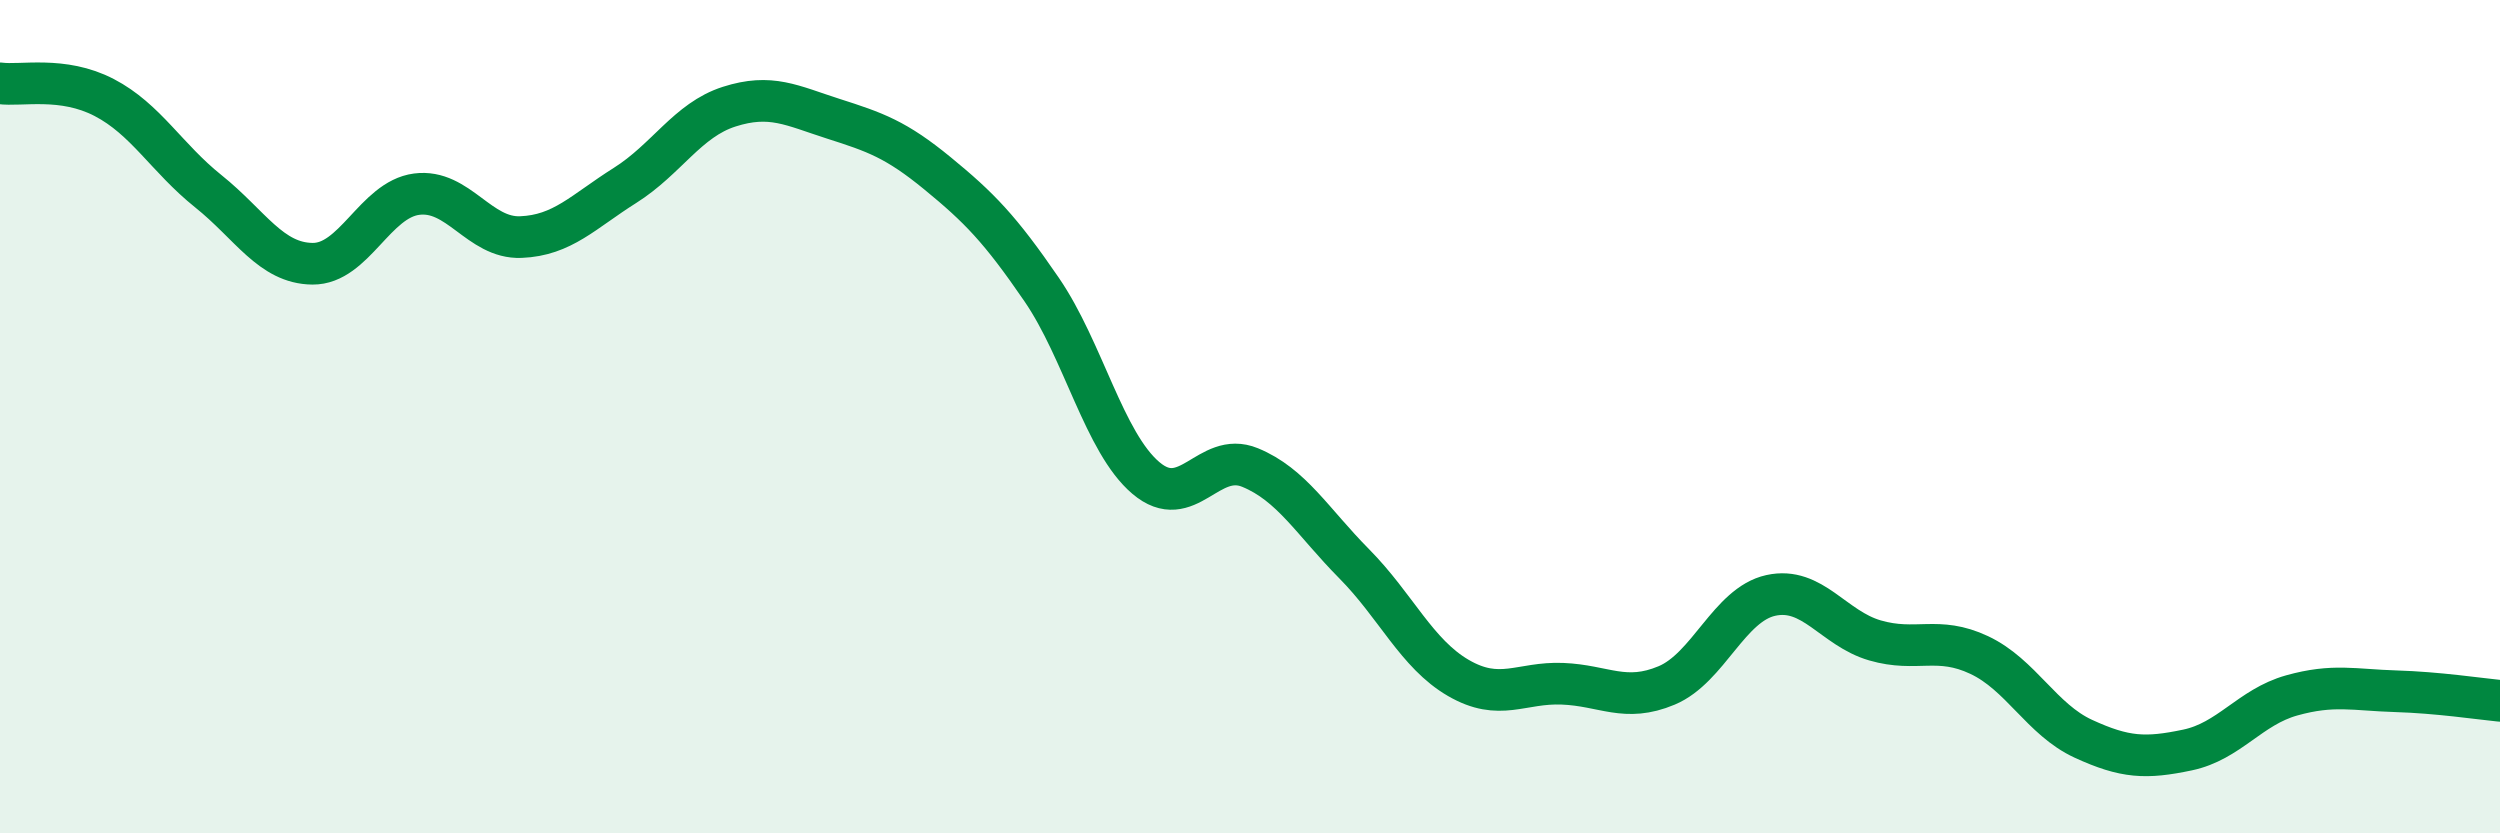 
    <svg width="60" height="20" viewBox="0 0 60 20" xmlns="http://www.w3.org/2000/svg">
      <path
        d="M 0,2 C 0.5,2.07 1.5,1.82 2.5,2.34 C 3.5,2.86 4,3.79 5,4.59 C 6,5.39 6.5,6.32 7.5,6.33 C 8.5,6.34 9,4.79 10,4.66 C 11,4.53 11.5,5.73 12.5,5.69 C 13.5,5.65 14,5.08 15,4.45 C 16,3.82 16.5,2.88 17.5,2.56 C 18.5,2.24 19,2.53 20,2.85 C 21,3.17 21.5,3.34 22.5,4.16 C 23.5,4.98 24,5.49 25,6.95 C 26,8.41 26.5,10.62 27.5,11.47 C 28.5,12.32 29,10.81 30,11.22 C 31,11.63 31.5,12.52 32.5,13.53 C 33.5,14.54 34,15.69 35,16.27 C 36,16.85 36.5,16.37 37.5,16.41 C 38.5,16.45 39,16.87 40,16.45 C 41,16.03 41.5,14.51 42.5,14.29 C 43.5,14.07 44,15.08 45,15.37 C 46,15.66 46.5,15.25 47.5,15.72 C 48.5,16.19 49,17.27 50,17.73 C 51,18.19 51.5,18.21 52.5,18 C 53.5,17.79 54,16.97 55,16.69 C 56,16.41 56.5,16.56 57.5,16.59 C 58.5,16.62 59.5,16.77 60,16.82L60 20L0 20Z"
        fill="#008740"
        opacity="0.1"
        stroke-linecap="round"
        stroke-linejoin="round"
      />
      <path
        d="M 0,2 C 0.5,2.07 1.5,1.82 2.5,2.34 C 3.5,2.86 4,3.79 5,4.59 C 6,5.39 6.5,6.32 7.5,6.33 C 8.5,6.34 9,4.79 10,4.66 C 11,4.53 11.5,5.73 12.5,5.69 C 13.5,5.65 14,5.08 15,4.45 C 16,3.82 16.5,2.88 17.5,2.56 C 18.5,2.24 19,2.53 20,2.85 C 21,3.17 21.5,3.34 22.5,4.16 C 23.5,4.98 24,5.49 25,6.95 C 26,8.41 26.5,10.62 27.5,11.47 C 28.5,12.32 29,10.81 30,11.22 C 31,11.63 31.5,12.52 32.5,13.53 C 33.5,14.54 34,15.69 35,16.27 C 36,16.85 36.5,16.37 37.5,16.41 C 38.5,16.45 39,16.87 40,16.45 C 41,16.03 41.5,14.51 42.5,14.29 C 43.5,14.07 44,15.08 45,15.37 C 46,15.66 46.5,15.25 47.5,15.72 C 48.5,16.19 49,17.27 50,17.73 C 51,18.19 51.5,18.21 52.5,18 C 53.5,17.79 54,16.97 55,16.69 C 56,16.41 56.5,16.56 57.5,16.59 C 58.5,16.62 59.5,16.77 60,16.82"
        stroke="#008740"
        stroke-width="1"
        fill="none"
        stroke-linecap="round"
        stroke-linejoin="round"
      />
    </svg>
  